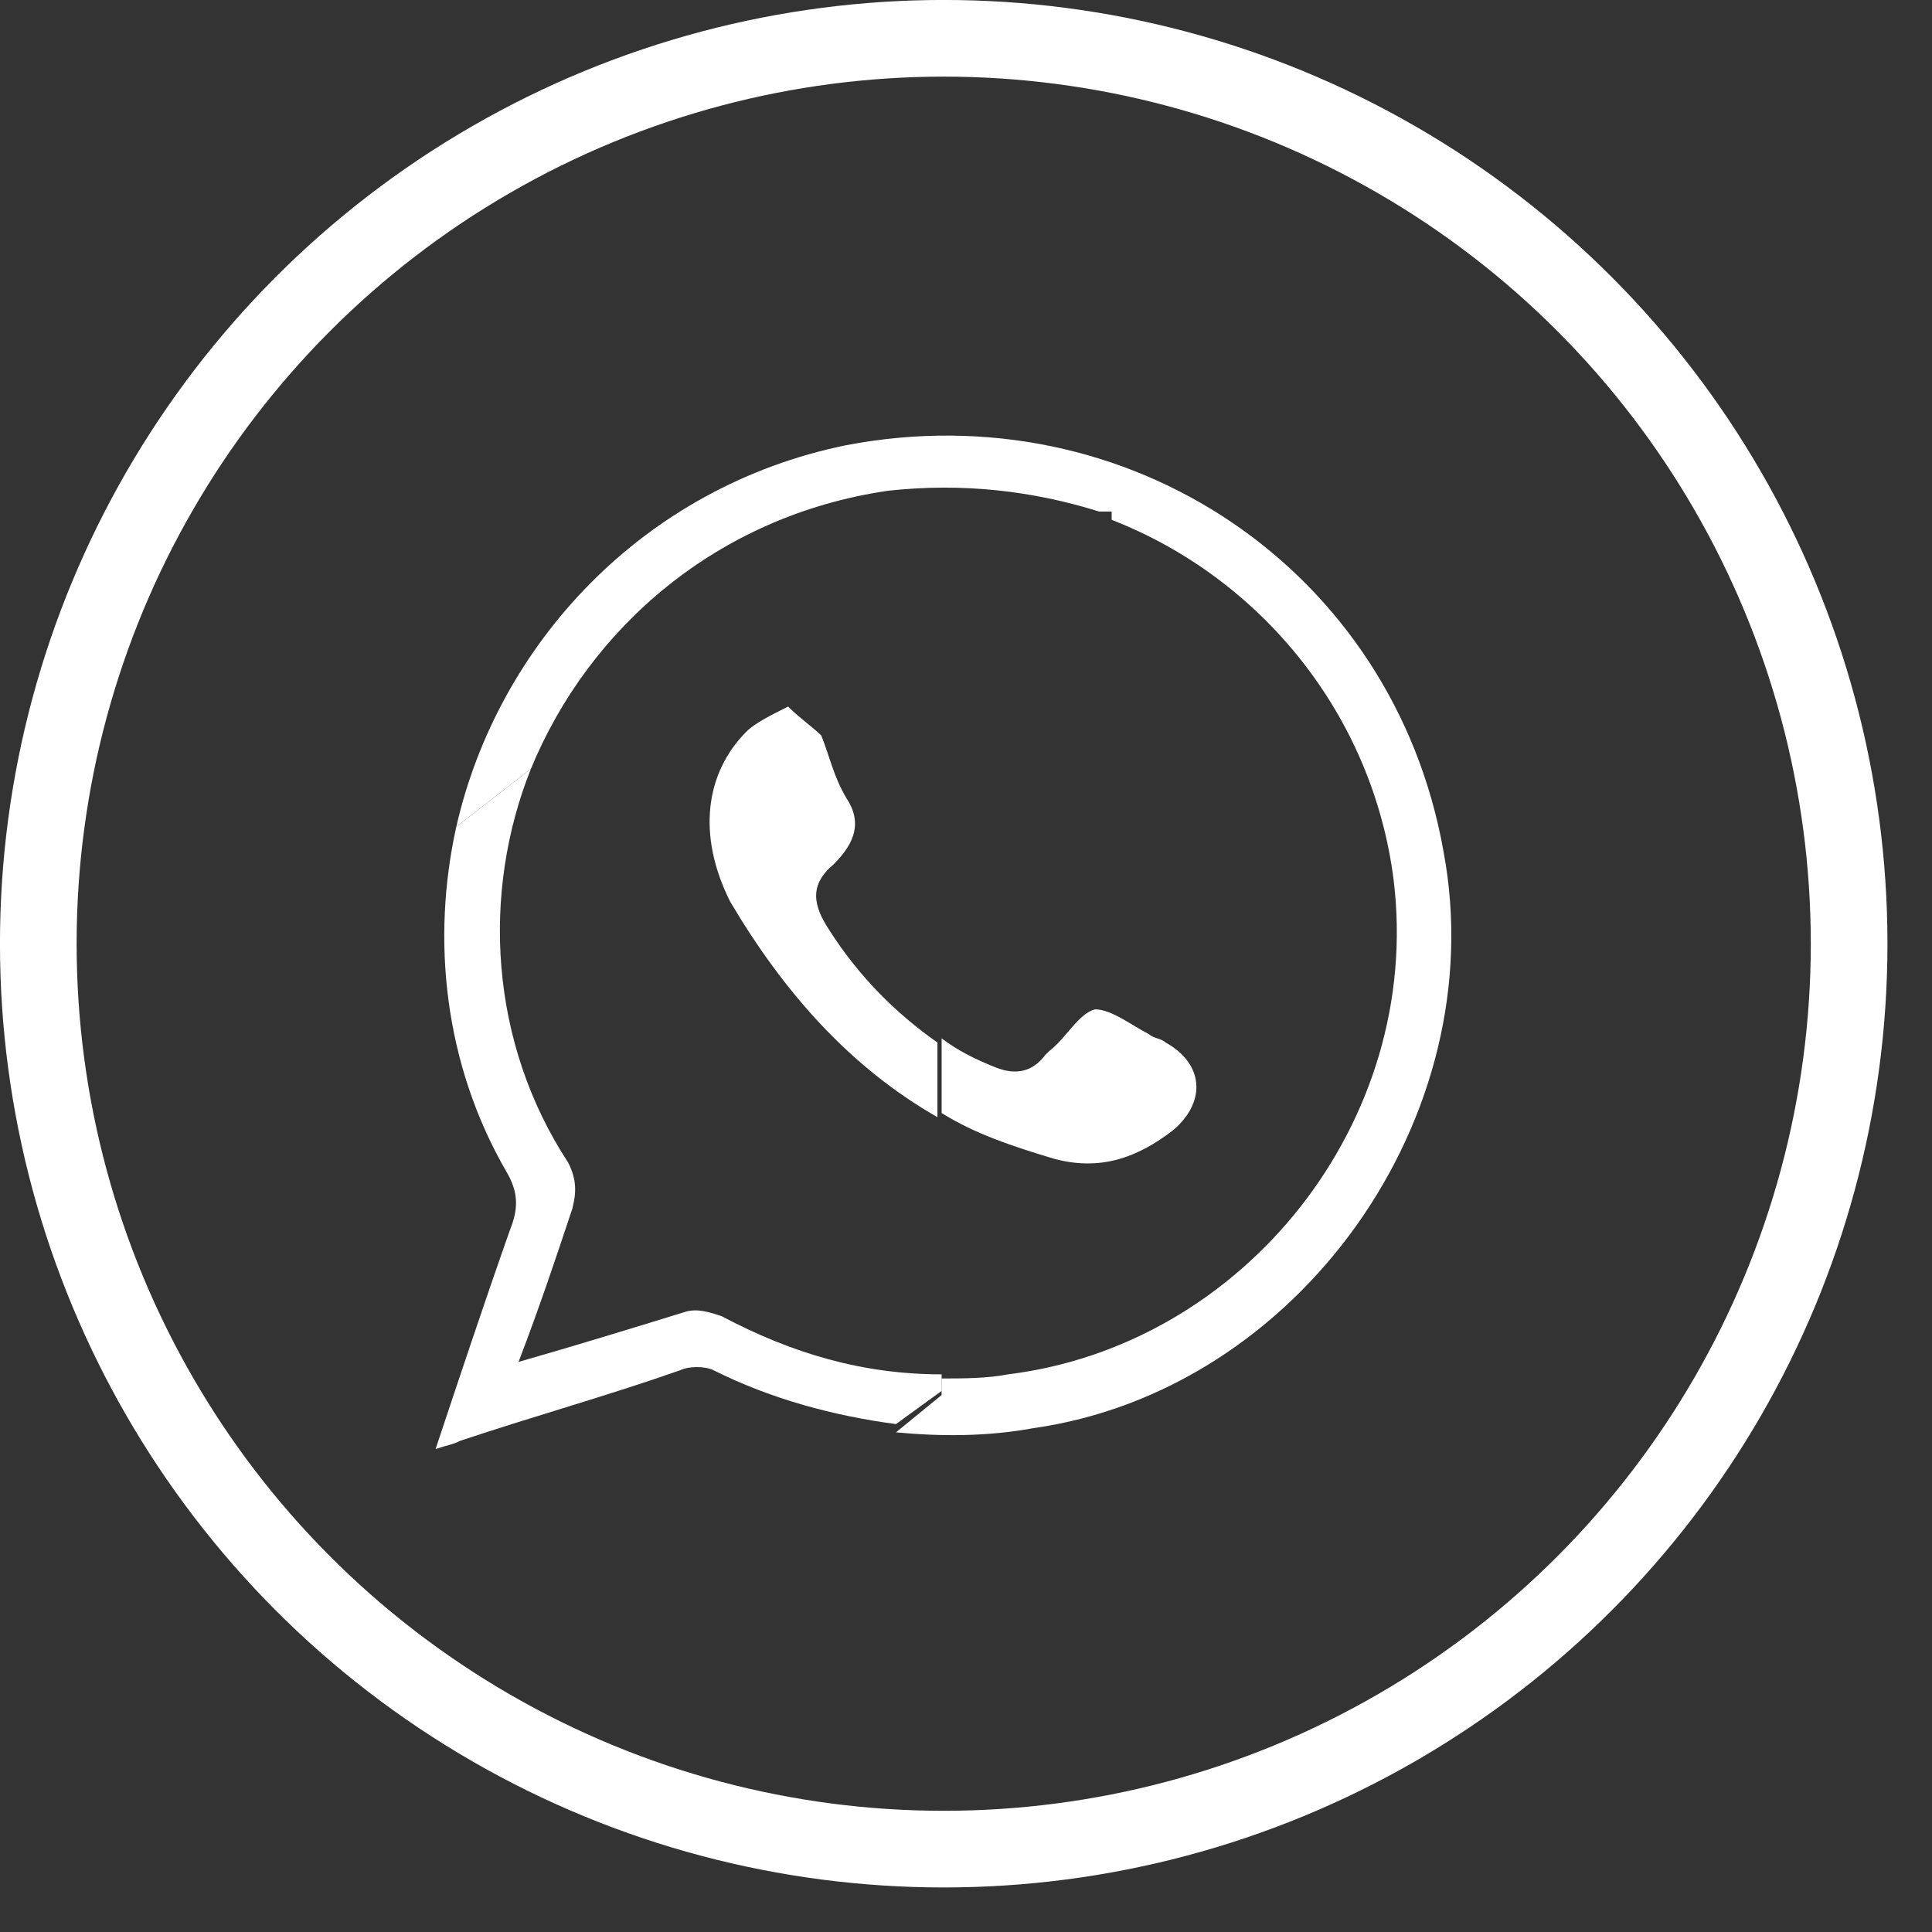 <svg width="28" height="28" viewBox="0 0 28 28" fill="none" xmlns="http://www.w3.org/2000/svg">
<rect x="0" y="0" width="28" height="28" fill="#333333" stroke="none"/>
<path d="M12.865 7.113C13.947 6.993 14.969 7.113 15.931 7.414H16.111V7.534C18.275 8.376 19.898 10.36 20.199 12.764C20.62 16.251 18.035 19.497 14.608 19.918C14.308 19.978 13.947 19.978 13.646 19.978V20.218L12.985 20.759C13.646 20.82 14.308 20.82 14.969 20.699C18.816 20.158 21.642 16.191 20.921 12.343C20.199 8.256 16.352 5.671 12.264 6.452C9.318 7.053 7.214 9.338 6.613 11.983L7.695 11.141C8.537 9.097 10.4 7.474 12.865 7.113Z" fill="white"/>
<path d="M7.334 16.972C7.515 17.273 7.515 17.513 7.395 17.814C7.034 18.836 6.673 19.918 6.313 21C6.493 20.94 6.553 20.94 6.673 20.88C7.755 20.519 8.837 20.218 9.859 19.858C9.98 19.798 10.22 19.798 10.34 19.858C11.182 20.279 12.084 20.519 12.985 20.639L13.647 20.158V19.918C12.504 19.918 11.482 19.617 10.46 19.076C10.28 19.016 10.1 18.956 9.919 19.016C9.138 19.257 8.356 19.497 7.515 19.738C7.815 18.956 8.056 18.235 8.296 17.513C8.356 17.273 8.356 17.093 8.236 16.852C7.094 15.109 6.974 12.945 7.695 11.141L6.613 11.983C6.252 13.606 6.433 15.409 7.334 16.972Z" fill="white"/>
<path d="M15.27 16.792C15.931 16.972 16.472 16.792 17.013 16.371C17.494 15.95 17.434 15.409 16.893 15.109C16.833 15.049 16.712 15.049 16.652 14.988C16.412 14.868 16.111 14.628 15.871 14.628C15.63 14.688 15.45 15.049 15.21 15.229L15.149 15.289C14.969 15.529 14.729 15.59 14.428 15.469C14.127 15.349 13.887 15.229 13.647 15.049V16.131C14.127 16.431 14.668 16.611 15.27 16.792Z" fill="white"/>
<path d="M12.023 13.486C11.783 13.125 11.723 12.825 12.084 12.524C12.384 12.223 12.504 11.923 12.264 11.562C12.084 11.261 12.023 10.961 11.903 10.66C11.783 10.54 11.603 10.42 11.422 10.24C11.182 10.36 10.941 10.48 10.821 10.6C10.22 11.201 10.1 12.103 10.581 13.065C11.362 14.387 12.324 15.47 13.586 16.191V15.109C12.985 14.688 12.444 14.147 12.023 13.486Z" fill="white"/>
<circle cx="13.677" cy="13.677" r="13.122" stroke="white" stroke-width="1.111"/>
</svg>
